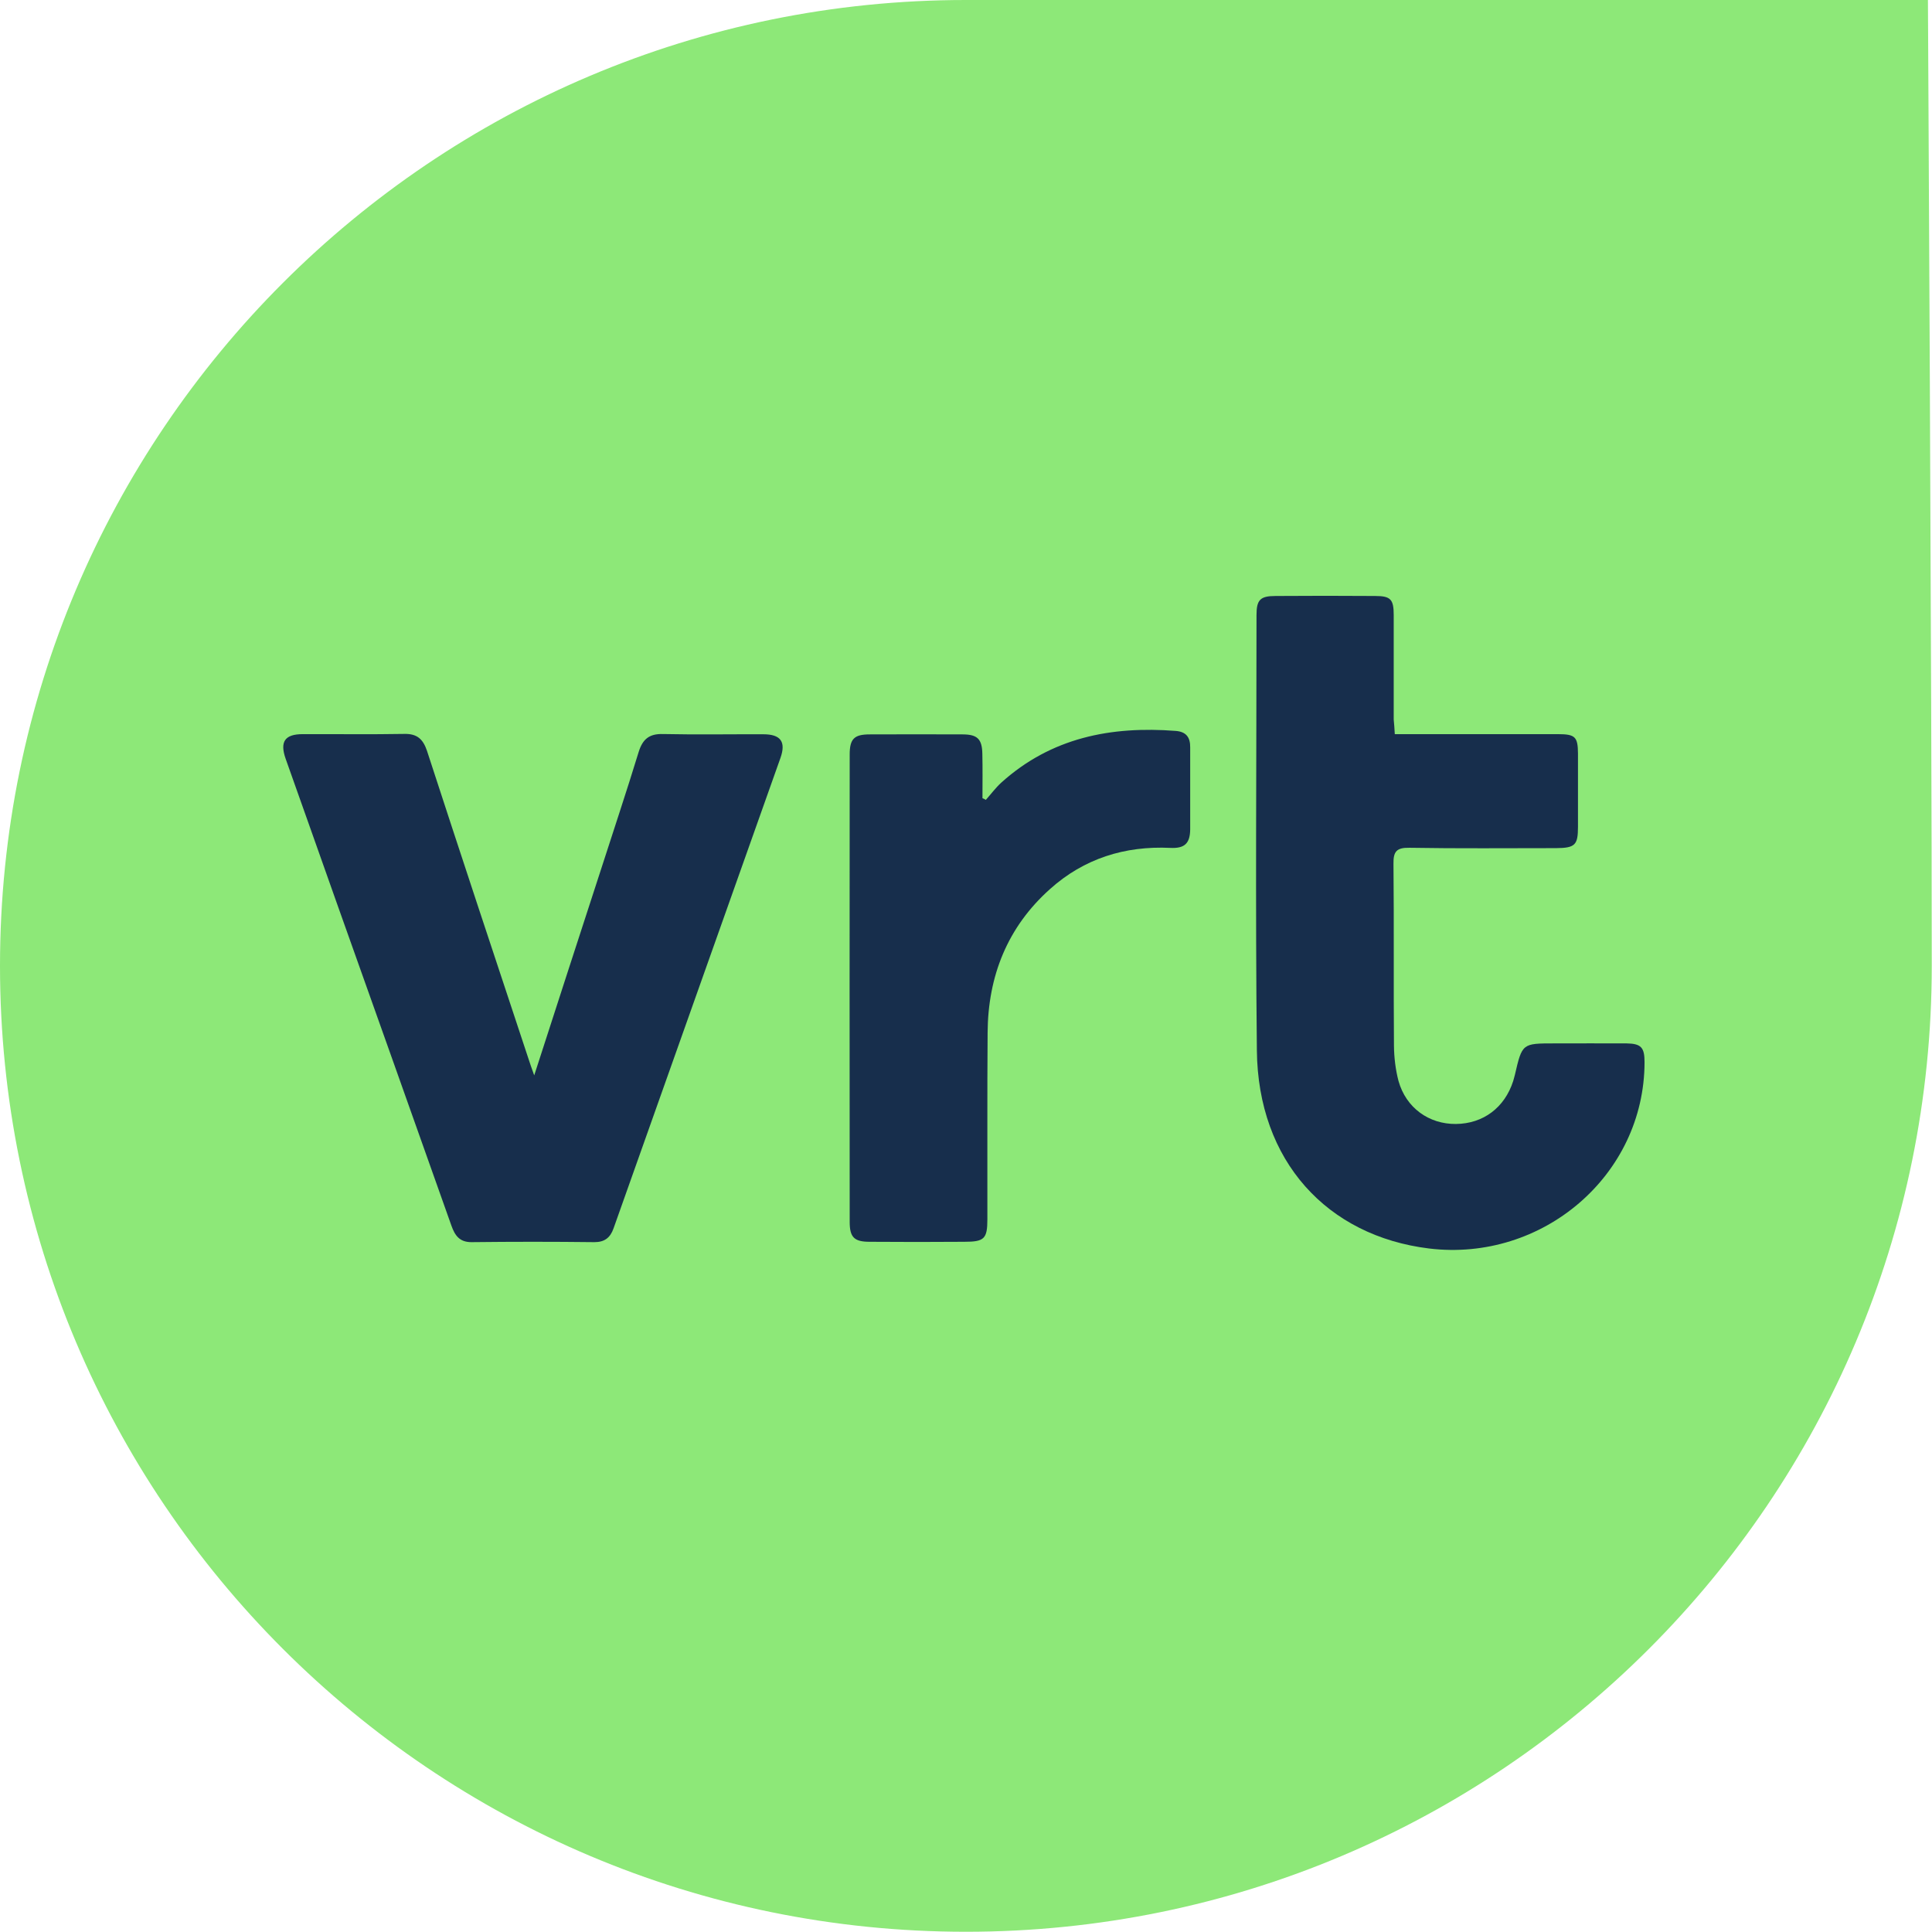 <?xml version="1.0" encoding="utf-8"?>
<!-- Generator: Adobe Illustrator 16.0.0, SVG Export Plug-In . SVG Version: 6.00 Build 0)  -->
<!DOCTYPE svg PUBLIC "-//W3C//DTD SVG 1.1//EN" "http://www.w3.org/Graphics/SVG/1.1/DTD/svg11.dtd">
<svg version="1.1" id="Layer_1" xmlns="http://www.w3.org/2000/svg" xmlns:xlink="http://www.w3.org/1999/xlink" x="0px" y="0px"
	 width="16.137px" height="16.136px" viewBox="0 0 16.137 16.136" enable-background="new 0 0 16.137 16.136" xml:space="preserve">
<path fill="#8DE878" d="M16.135,8.067c0,4.457-3.611,8.068-8.067,8.068C3.612,16.135,0,12.524,0,8.067C0,3.612,3.612,0,8.067,0
	c2.221,0,8.036,0,8.036,0S16.135,5.832,16.135,8.067z"/>
<path fill="#172E4C" d="M11.65,6.132c0.046,0,0.083,0,0.119,0c0.415,0,0.83,0,1.245,0c0.143,0,0.165,0.023,0.166,0.161
	c0,0.204,0,0.408,0,0.612c0,0.153-0.023,0.178-0.184,0.179c-0.408,0-0.816,0.004-1.224-0.003c-0.108-0.002-0.135,0.032-0.133,0.135
	c0.005,0.506,0,1.011,0.004,1.518c0.001,0.098,0.013,0.2,0.038,0.295c0.063,0.225,0.255,0.361,0.479,0.359
	c0.229-0.002,0.408-0.137,0.479-0.359c0.004-0.017,0.01-0.033,0.014-0.051c0.061-0.263,0.061-0.263,0.331-0.263
	c0.199,0,0.4-0.001,0.602,0c0.122,0.002,0.15,0.034,0.15,0.157c-0.001,0.945-0.852,1.671-1.8,1.556
	c-0.849-0.104-1.43-0.728-1.438-1.657c-0.013-1.211-0.003-2.423-0.003-3.634c0-0.127,0.031-0.159,0.159-0.159
	c0.276-0.002,0.555-0.002,0.832,0c0.13,0,0.155,0.028,0.155,0.16c0,0.29,0,0.581,0,0.872C11.644,6.047,11.648,6.084,11.65,6.132z"/>
<path fill="#172E4C" d="M4.462,8.982c0.189-0.584,0.369-1.141,0.55-1.696C5.12,6.95,5.232,6.616,5.335,6.279
	c0.033-0.105,0.088-0.151,0.201-0.148c0.279,0.006,0.56,0.001,0.84,0.002c0.145,0,0.19,0.063,0.143,0.197
	c-0.464,1.31-0.93,2.619-1.394,3.929c-0.028,0.08-0.076,0.116-0.16,0.116c-0.343-0.004-0.686-0.004-1.028,0
	c-0.1,0-0.138-0.057-0.167-0.139C3.451,9.337,3.132,8.438,2.812,7.54c-0.142-0.4-0.283-0.801-0.426-1.202
	c-0.05-0.142-0.008-0.206,0.142-0.206C2.811,6.131,3.094,6.135,3.379,6.13c0.104-0.002,0.154,0.043,0.187,0.14
	c0.279,0.857,0.563,1.714,0.847,2.57C4.425,8.879,4.439,8.917,4.462,8.982z"/>
<path fill="#172E4C" d="M8.234,6.681C8.277,6.633,8.316,6.58,8.363,6.537C8.78,6.161,9.28,6.063,9.821,6.105
	c0.086,0.007,0.121,0.053,0.12,0.137c-0.001,0.228,0.001,0.456,0,0.685C9.94,7.046,9.893,7.088,9.775,7.082
	C9.395,7.064,9.054,7.171,8.77,7.426C8.415,7.743,8.252,8.152,8.249,8.625c-0.004,0.52-0.001,1.037-0.002,1.558
	c0,0.165-0.026,0.189-0.193,0.189c-0.265,0.002-0.525,0.002-0.79,0c-0.129,0-0.167-0.037-0.167-0.166
	c-0.001-1.302-0.001-2.604,0-3.904c0-0.131,0.038-0.168,0.167-0.168c0.261-0.001,0.521-0.001,0.779,0
	c0.121,0.001,0.16,0.039,0.162,0.163c0.003,0.123,0.001,0.246,0.001,0.37C8.216,6.67,8.224,6.675,8.234,6.681z"/>
</svg>

